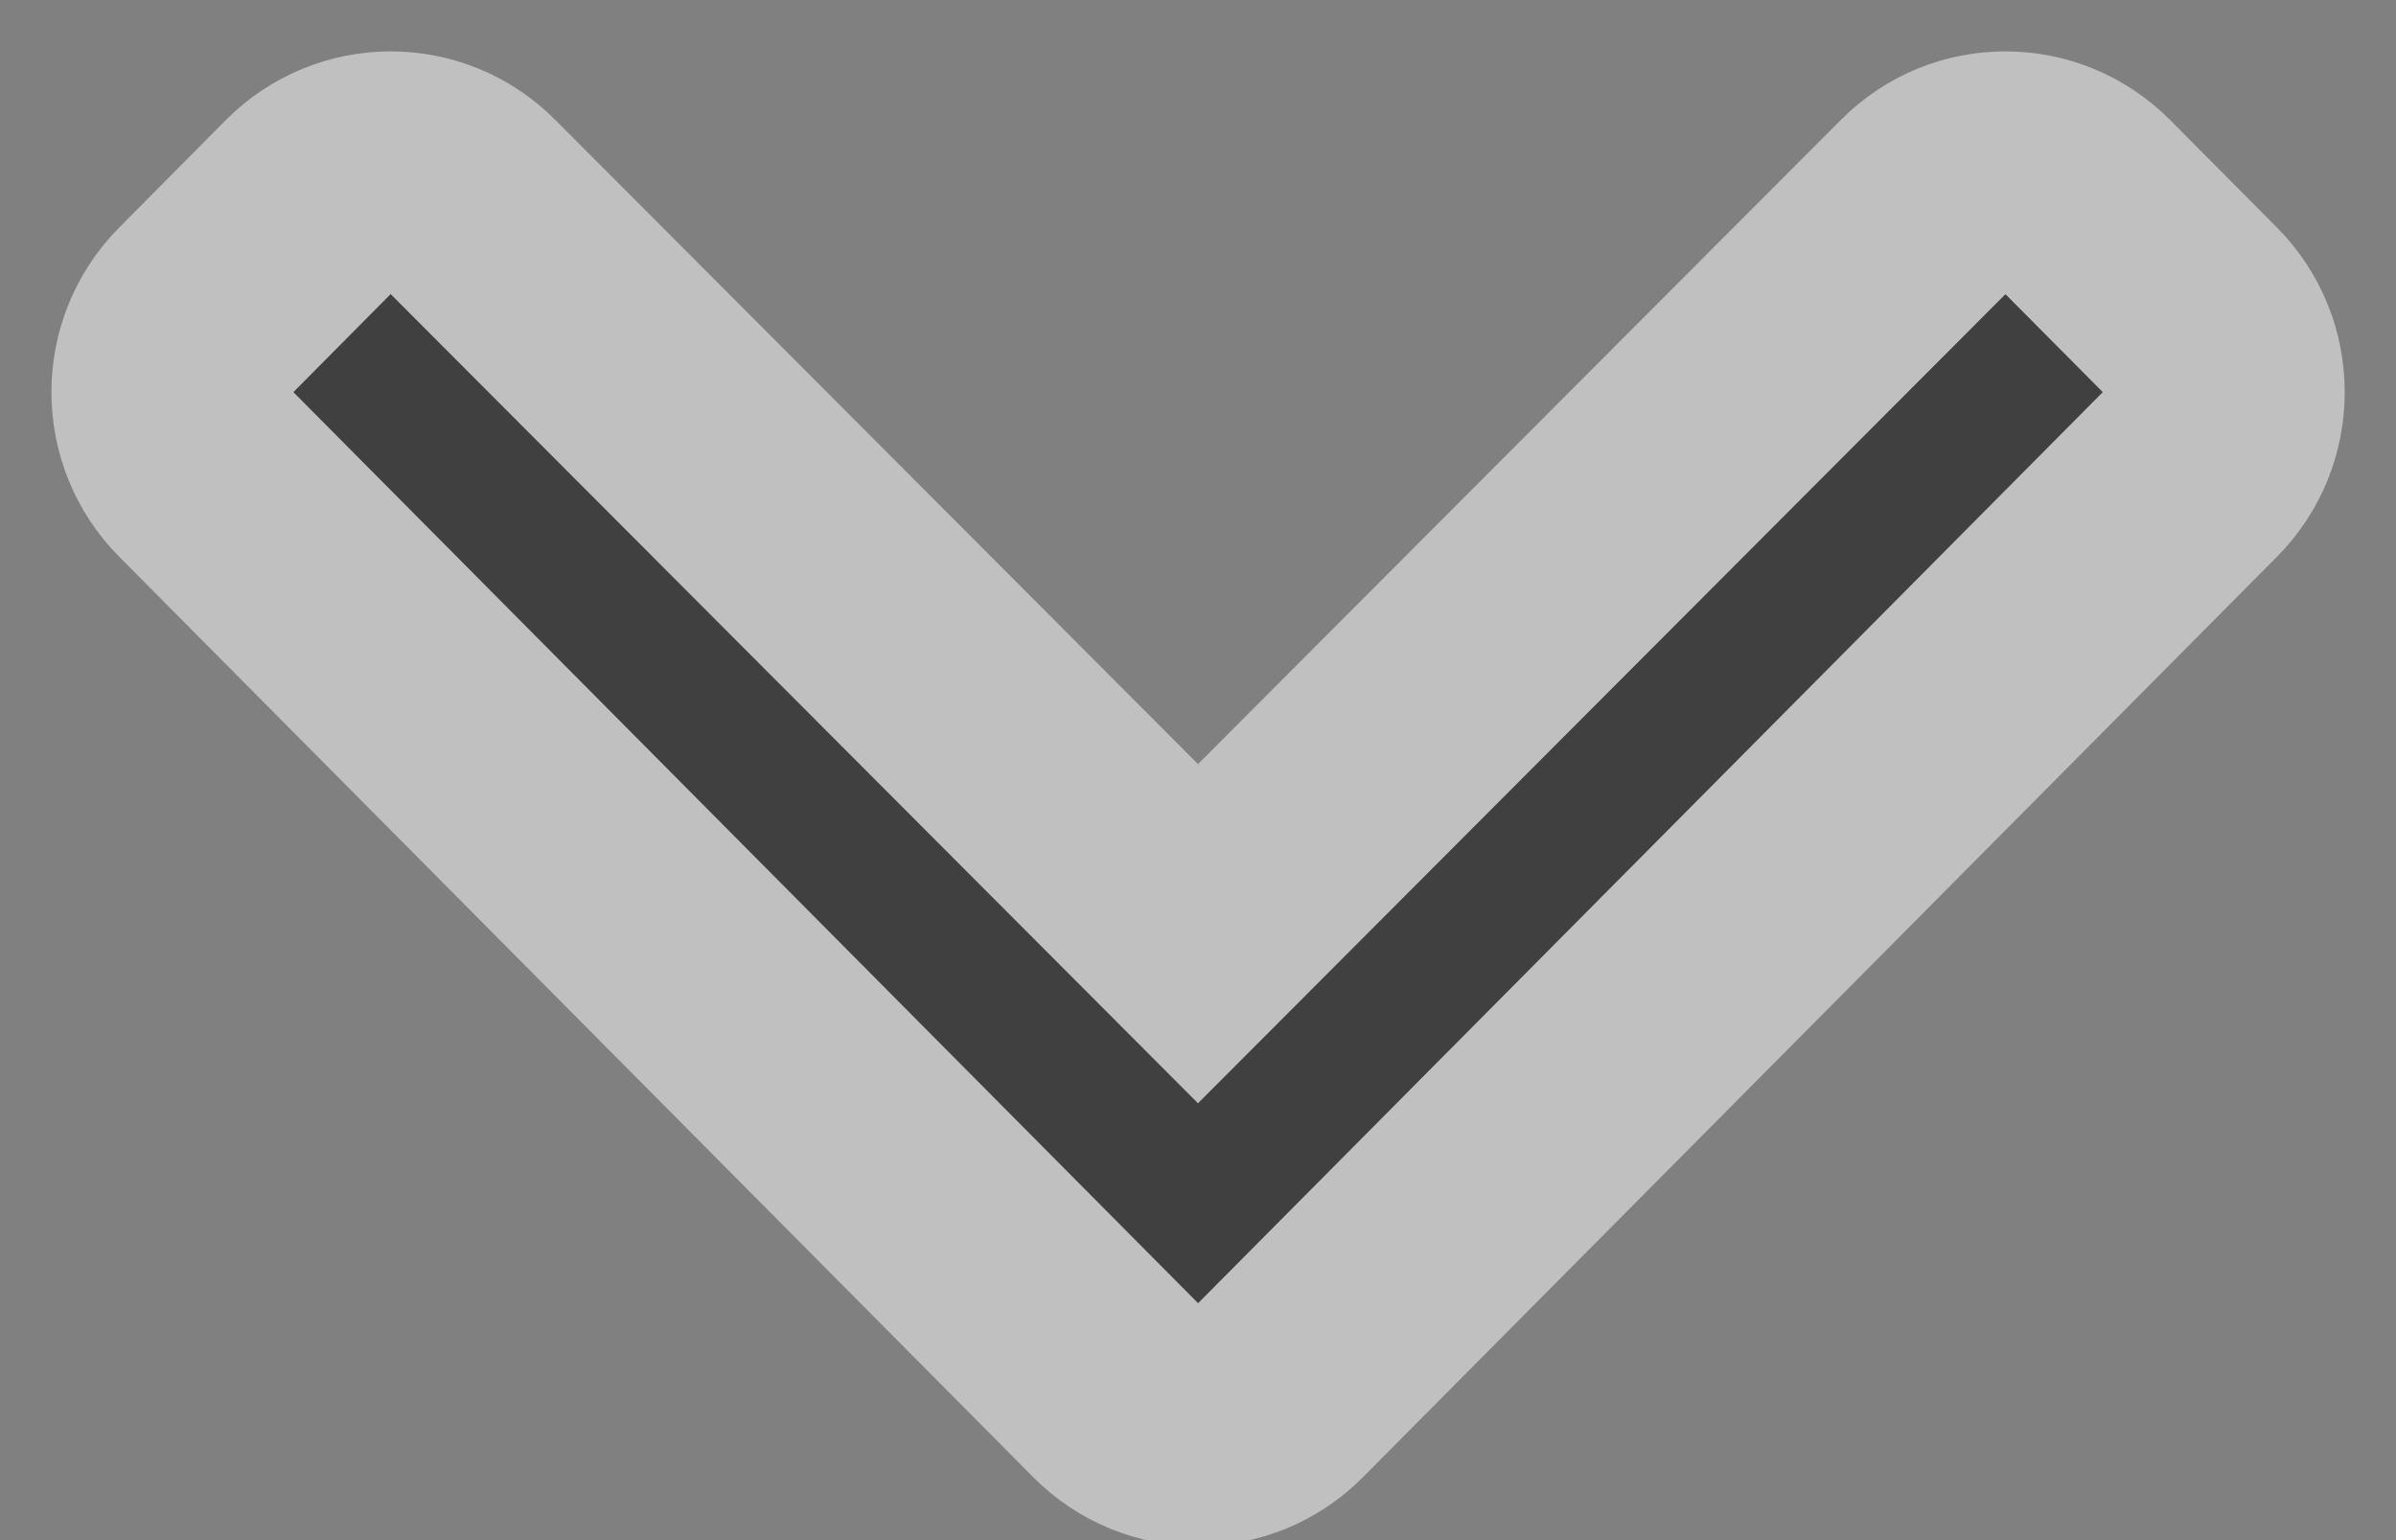 <?xml version="1.0" encoding="UTF-8"?>
<svg width="14px" height="9px" viewBox="0 0 14 9" version="1.1" xmlns="http://www.w3.org/2000/svg" xmlns:xlink="http://www.w3.org/1999/xlink">
    <rect x="0" y="0" width="14" height="9" fill="#808080" stroke="none"/>
    <title>Path</title>
    <g id="Desktop" stroke="none" stroke-width="1" fill="none" fill-rule="evenodd" opacity="0.5">
        <g id="0.1-Page-(L)-–-Home-v4.0" transform="translate(-805, -1344)" fill="#000000" fill-rule="nonzero" stroke="#FFFFFF" stroke-width="1.4">
            <g id="Group-6" transform="translate(730, 1154)">
                <path d="M85.472,195.133 L80.094,200.473 C79.835,200.731 79.414,200.731 79.155,200.473 L78.528,199.851 C78.269,199.593 78.268,199.177 78.527,198.919 L82.789,194.667 L78.527,190.414 C78.268,190.157 78.269,189.74 78.528,189.483 L79.155,188.86 C79.414,188.602 79.835,188.602 80.094,188.86 L85.472,194.2 C85.732,194.458 85.732,194.875 85.472,195.133 Z" id="Path" transform="translate(82, 194.667) rotate(90) translate(-82, -194.667) "></path>
            </g>
        </g>
    </g>
</svg>